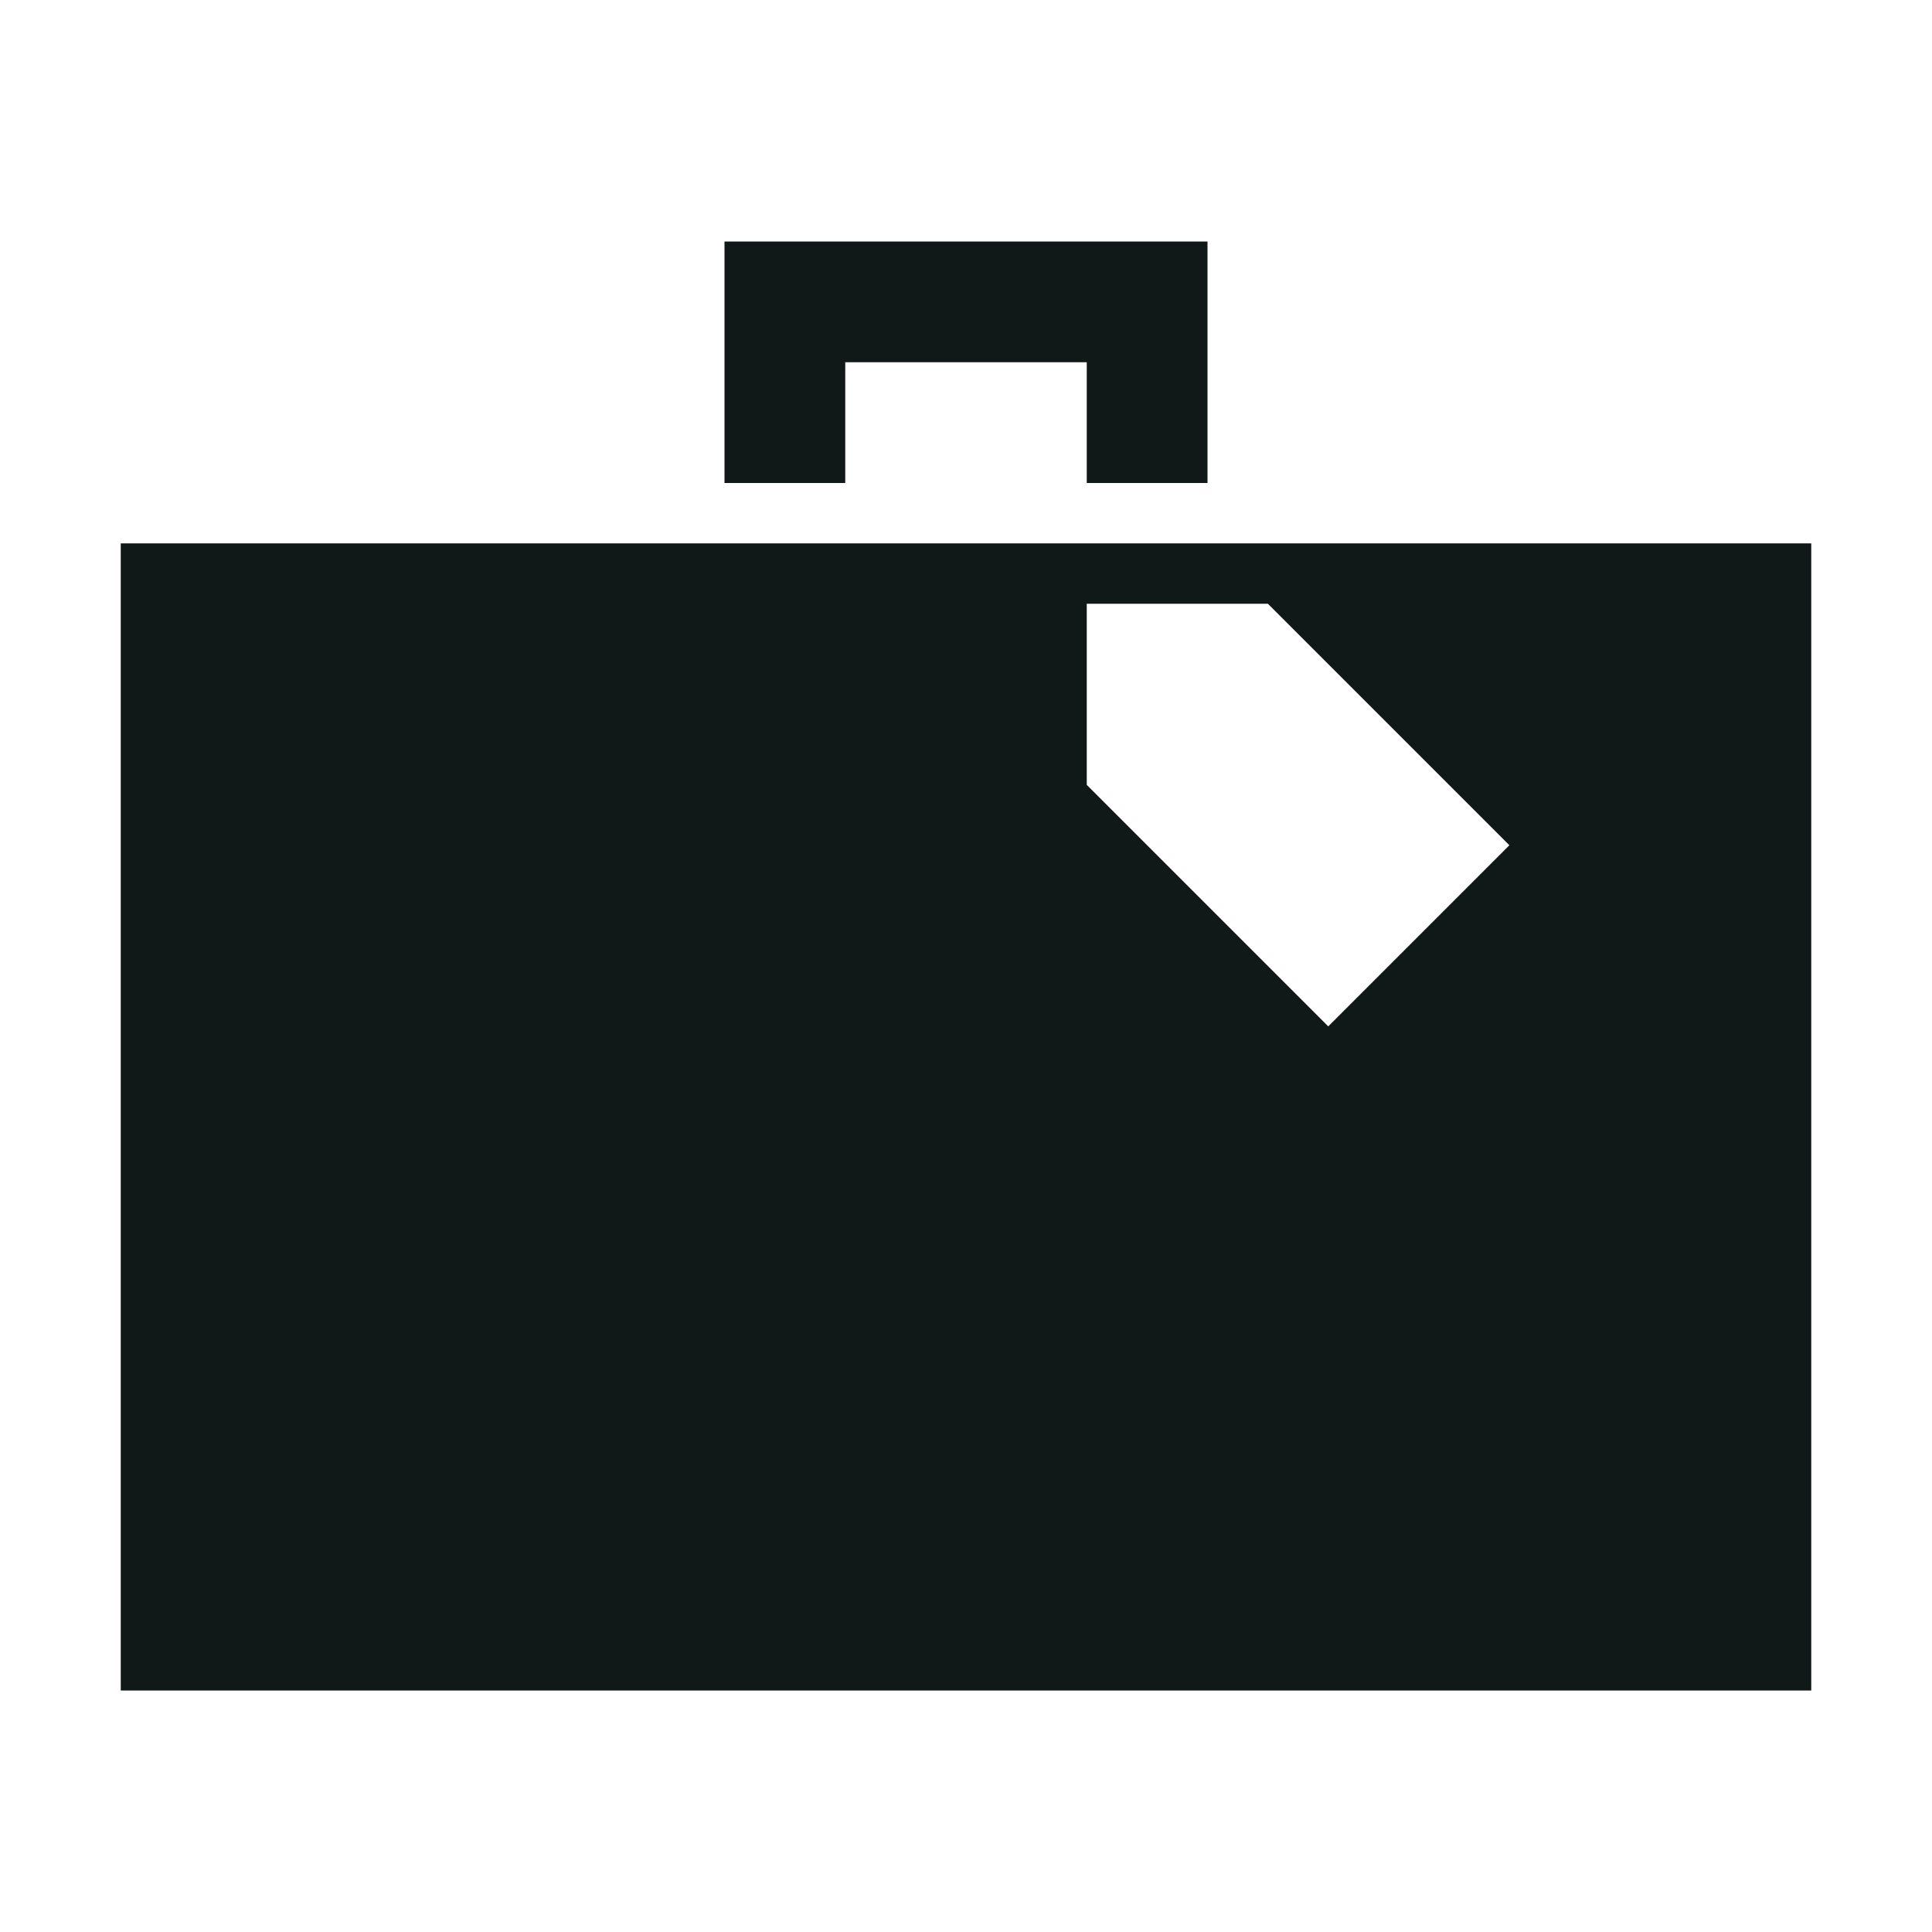 <?xml version="1.0" encoding="utf-8"?><!-- Uploaded to: SVG Repo, www.svgrepo.com, Generator: SVG Repo Mixer Tools -->
<svg version="1.1" id="Uploaded to svgrepo.com" xmlns="http://www.w3.org/2000/svg" xmlns:xlink="http://www.w3.org/1999/xlink" 
	 width="800px" height="800px" viewBox="0 0 32 32" xml:space="preserve">
<style type="text/css">
	.sharpcorners_een{fill:#111918;}
	.st0{fill:#111918;}
</style>
<path class="sharpcorners_een" d="M2,9v19h28V9H2z M22,17l-4-4v-3h3l4,4L22,17z M14,8h-2V4h8v4h-2V6h-4V8z"/>
</svg>